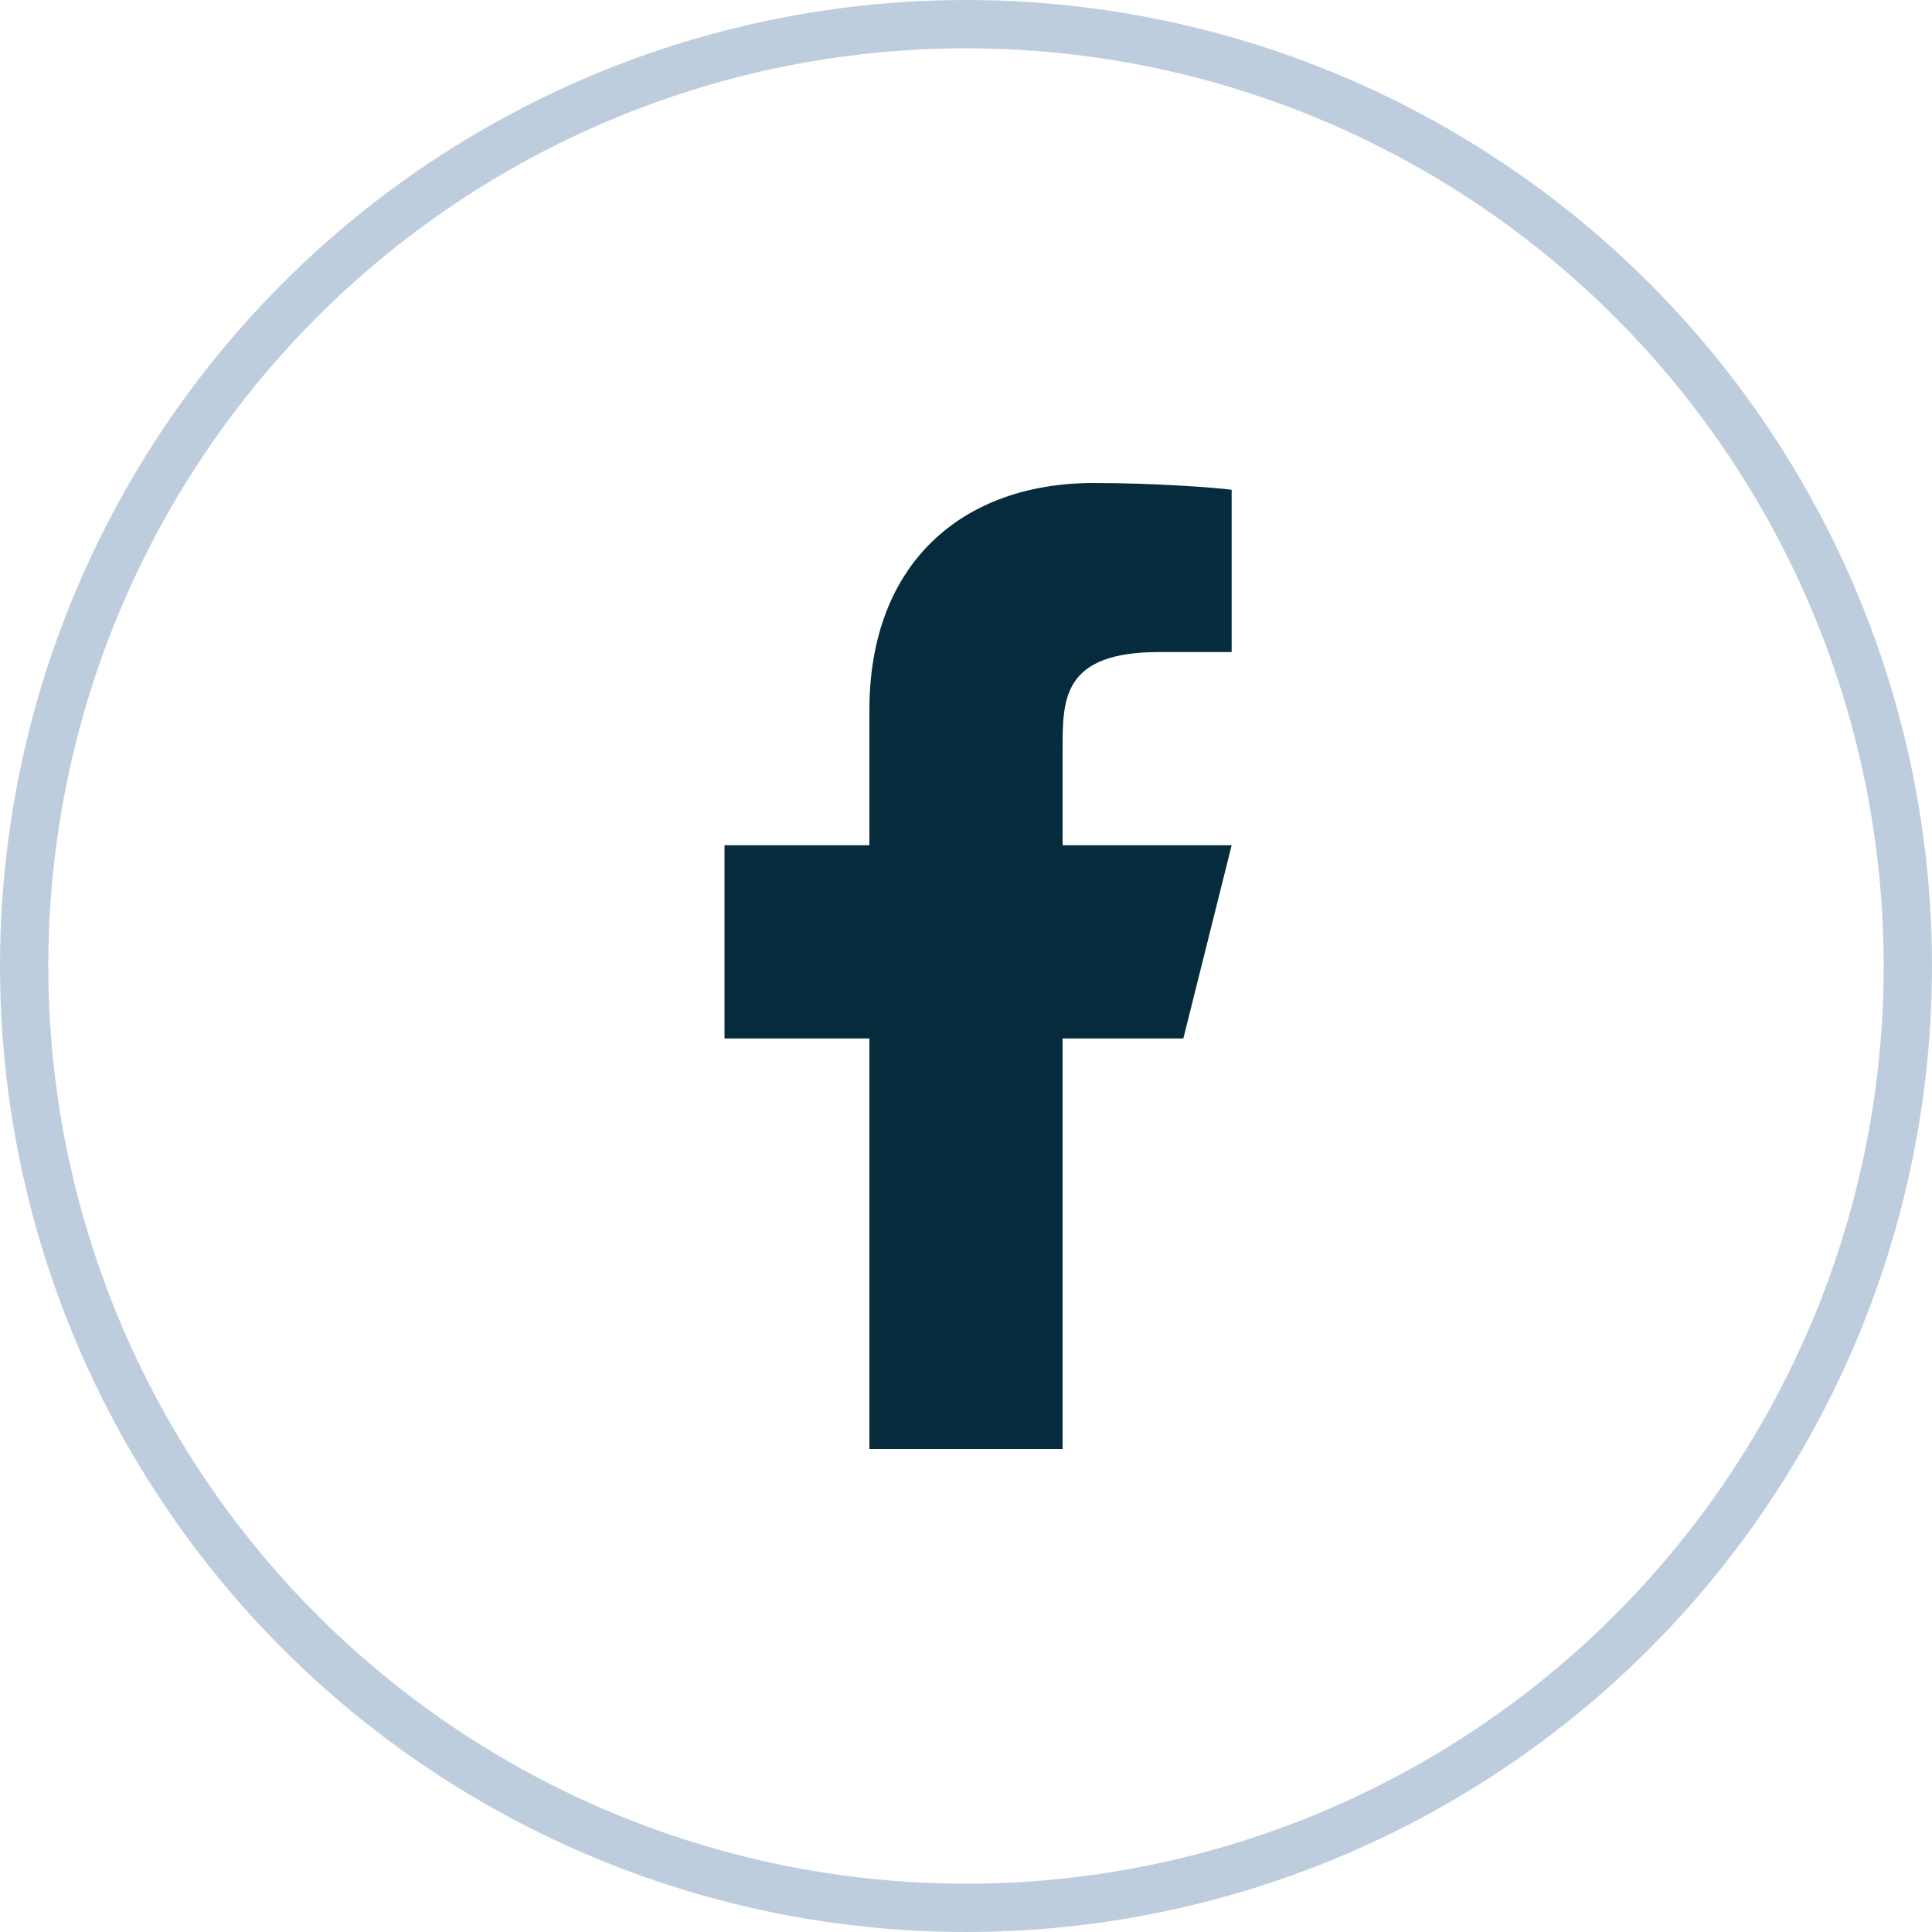 <svg width="40" height="40" viewBox="0 0 40 40" fill="none" xmlns="http://www.w3.org/2000/svg">
<path d="M22 21.5H24.5L25.5 17.5H22V15.5C22 14.47 22 13.5 24 13.5H25.5V10.14C25.174 10.097 23.943 10 22.643 10C19.928 10 18 11.657 18 14.7V17.5H15V21.5H18V30H22V21.5Z" fill="#052B3C"/>
<circle cx="20" cy="20" r="19.5" stroke="#A0B6D0" stroke-opacity="0.68"/>
</svg>
